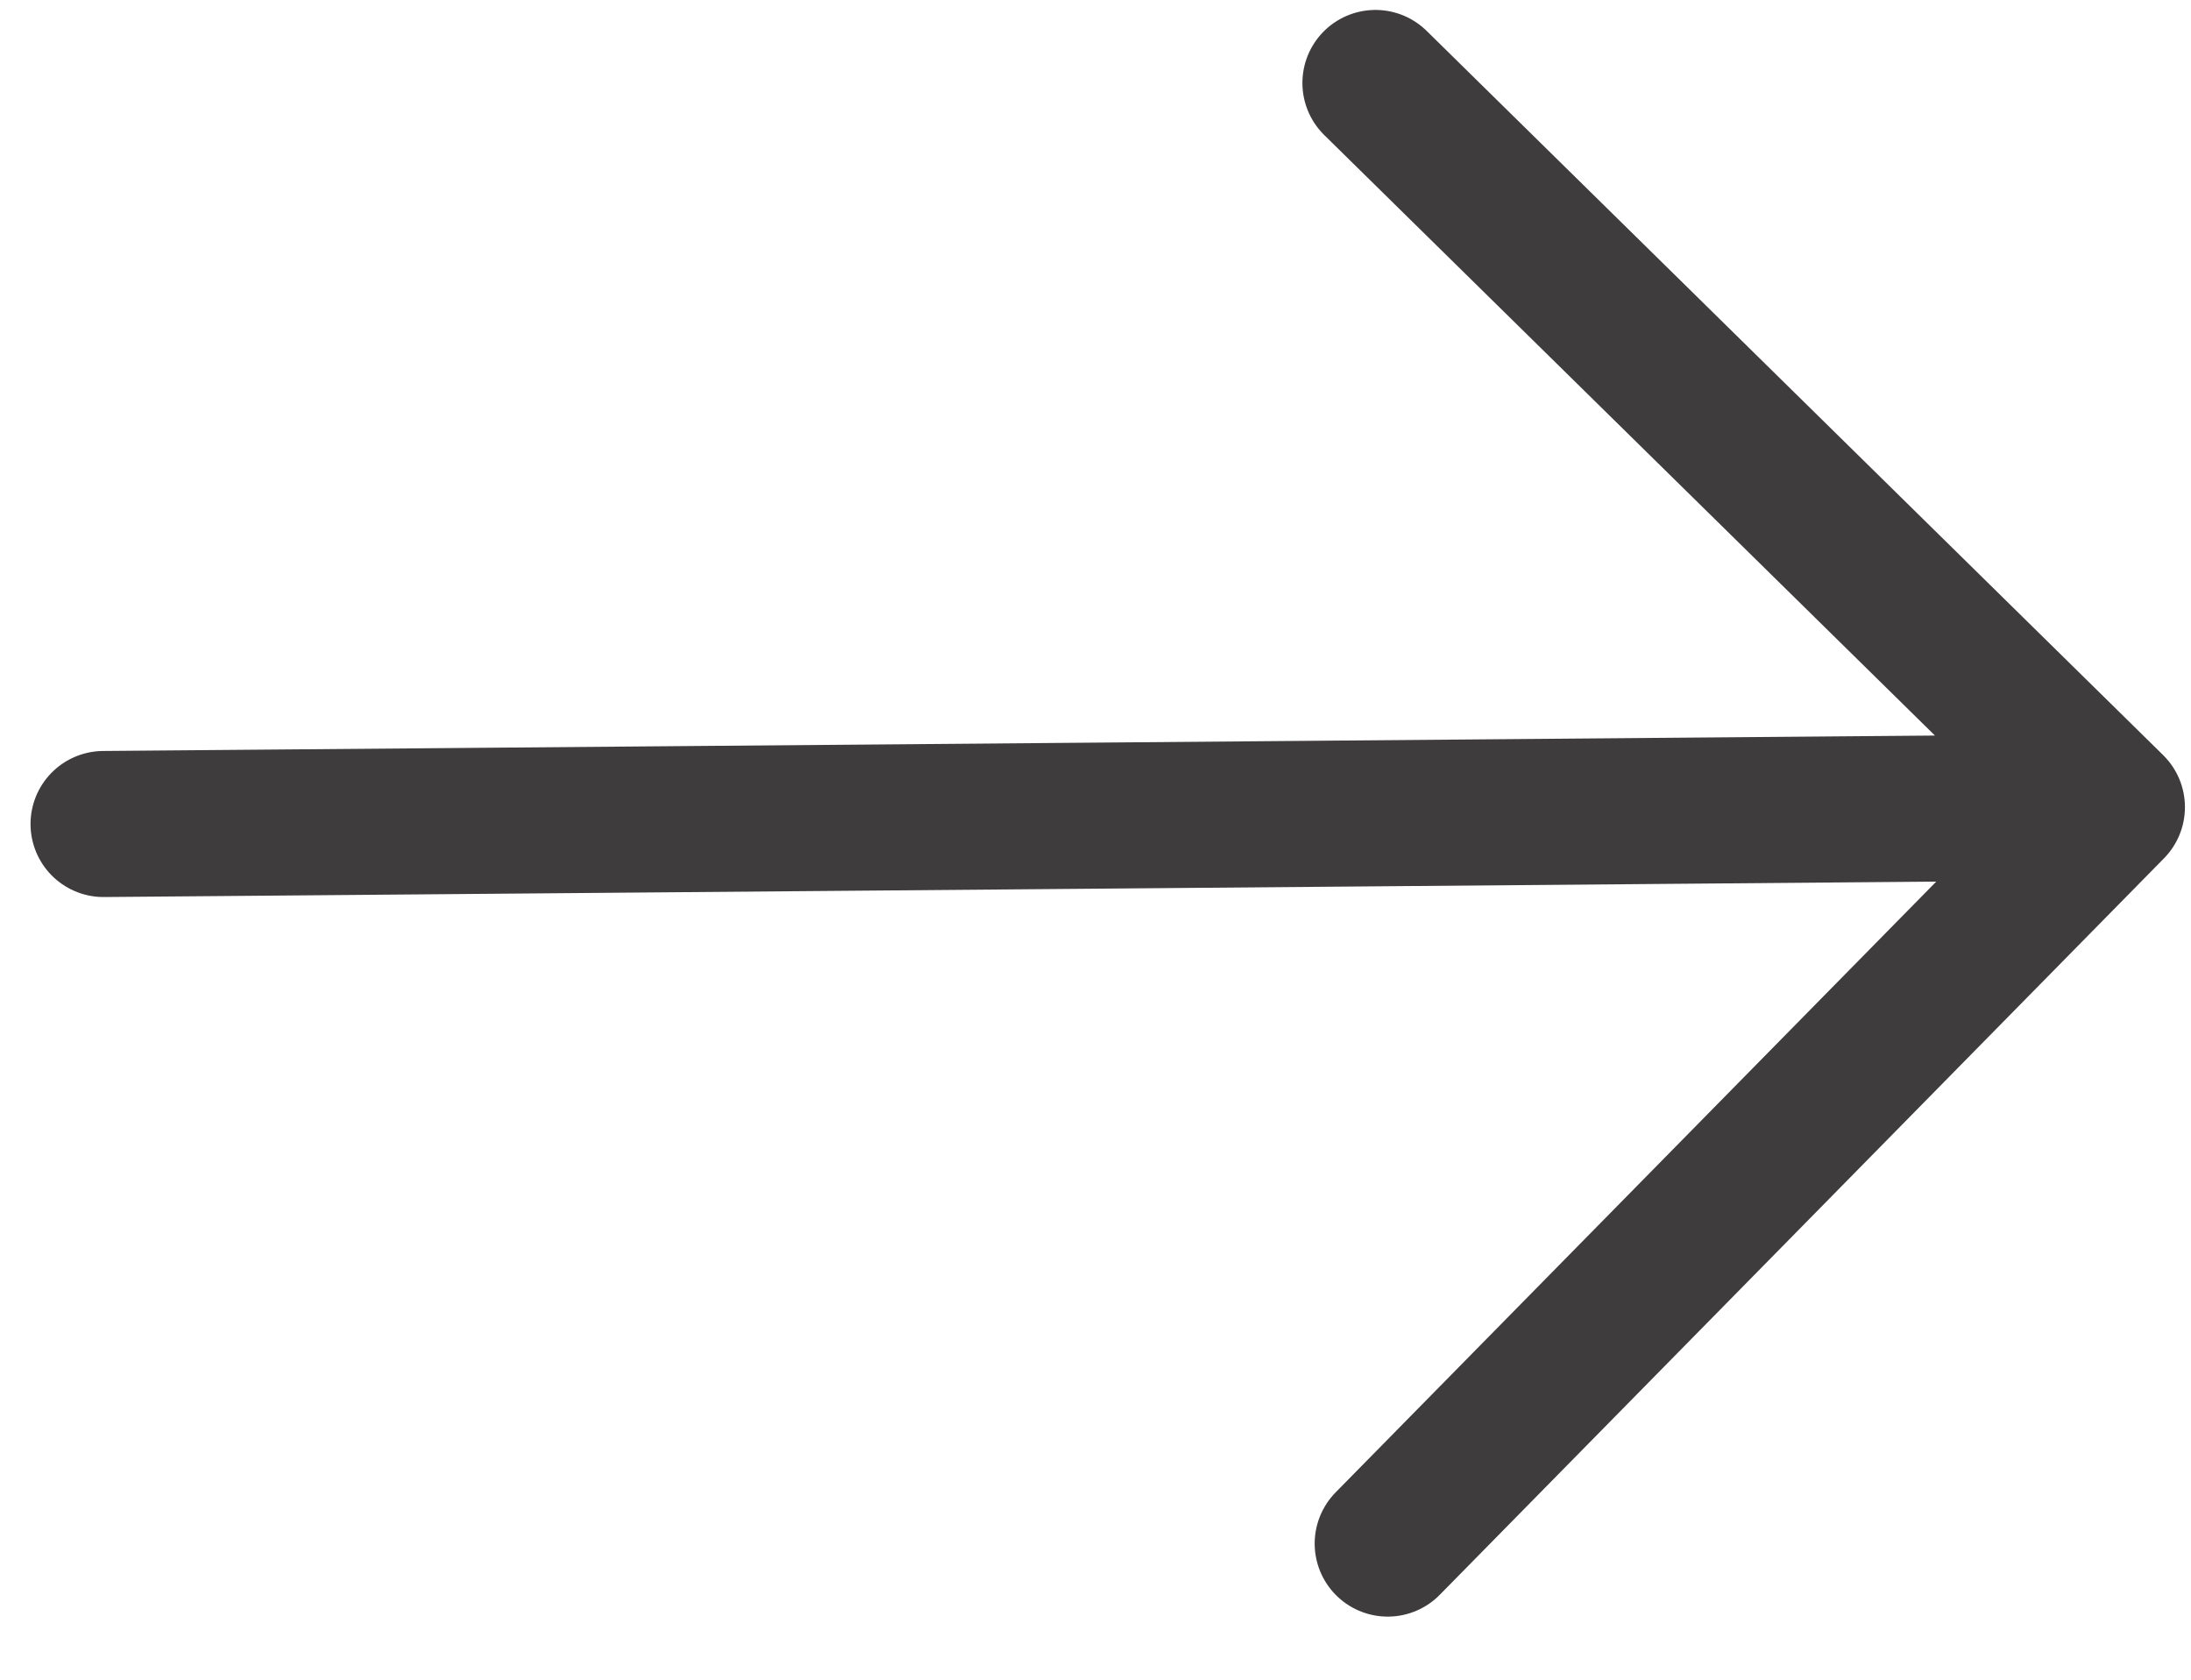 <svg width="30" height="23" viewBox="0 0 30 23" fill="none" xmlns="http://www.w3.org/2000/svg">
<path d="M1.418 11.283L27.667 11.062M18.833 1.136L28.917 11.052L19.001 21.136" stroke="#3F3C3D" stroke-width="2" stroke-linecap="round" stroke-linejoin="round"/>
</svg>
